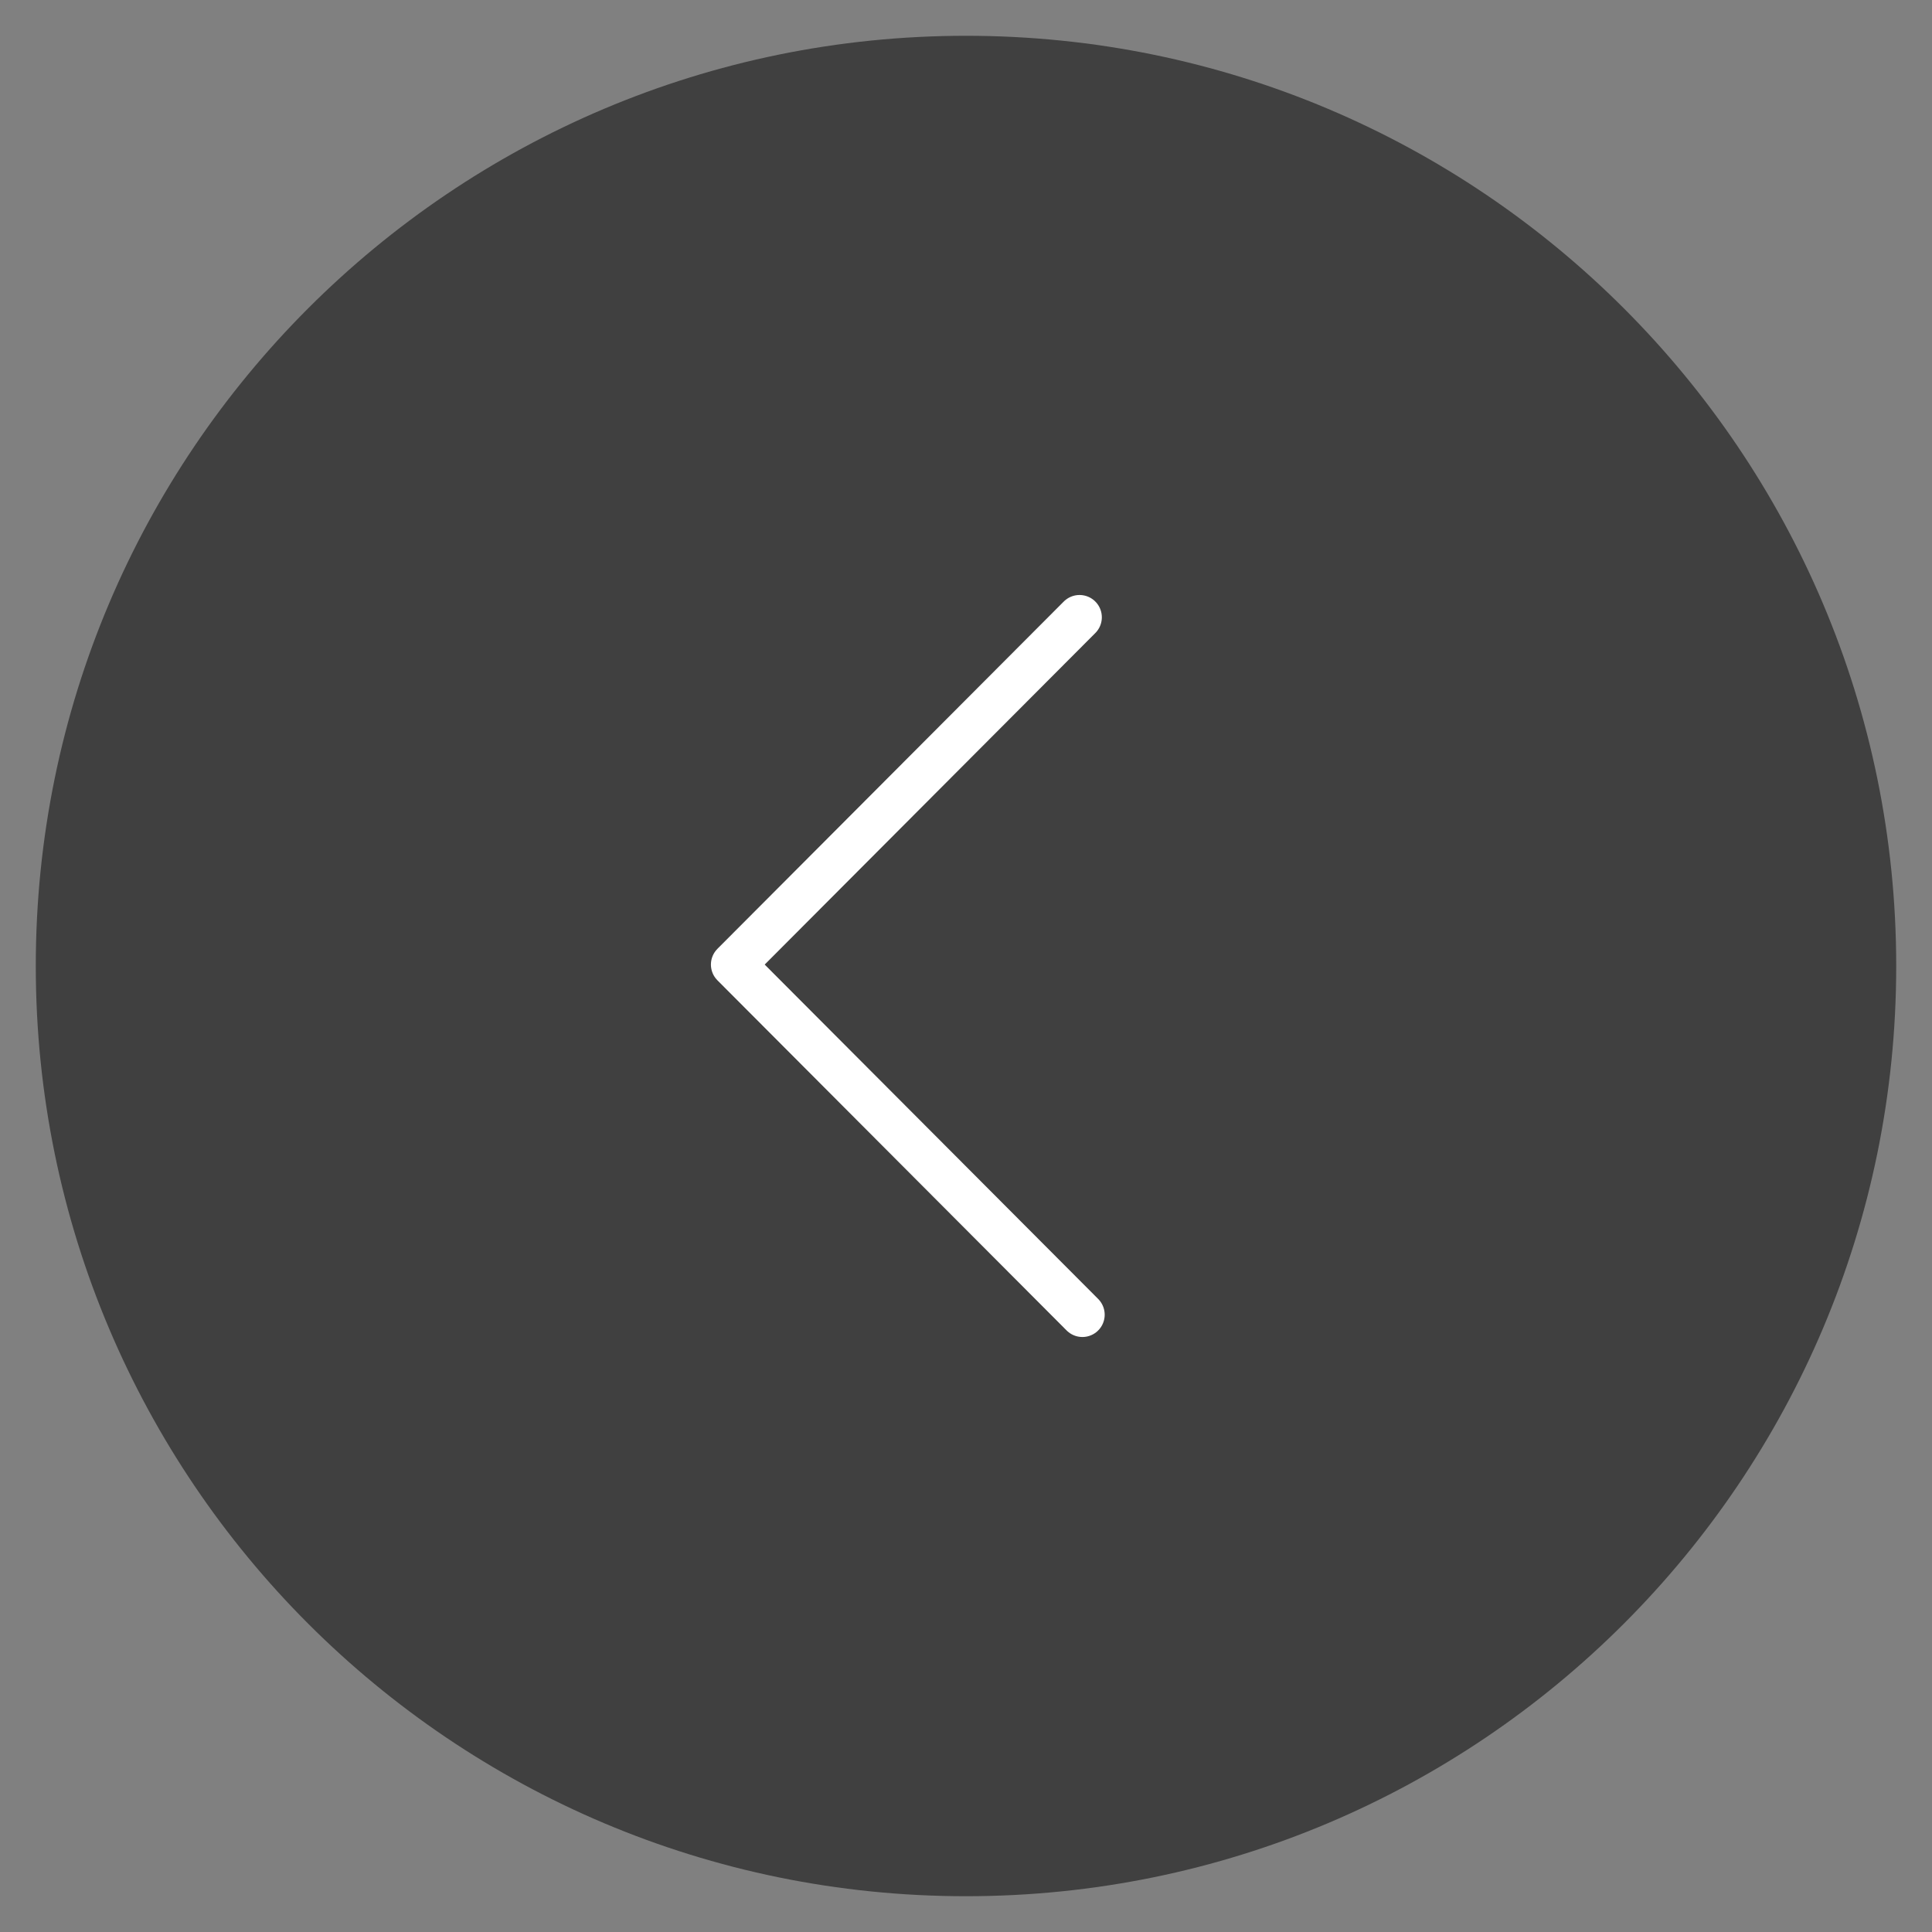 <svg width="65" height="65" viewBox="0 0 65 65" fill="none" xmlns="http://www.w3.org/2000/svg">
<rect x="0" y="0" width="65" height="65" fill="#808080" stroke="none"/>
<path d="M32.5 1.204C15.216 1.204 1.204 15.216 1.204 32.5C1.204 49.784 15.216 63.796 32.5 63.796C49.785 63.796 63.796 49.784 63.796 32.5C63.796 15.216 49.785 1.204 32.5 1.204Z" fill="black" fill-opacity="0.5"/>
<path d="M36.416 44.232L24.668 32.452L36.32 20.768" stroke="white" stroke-width="1.5" stroke-linecap="round" stroke-linejoin="round"/>
</svg>
